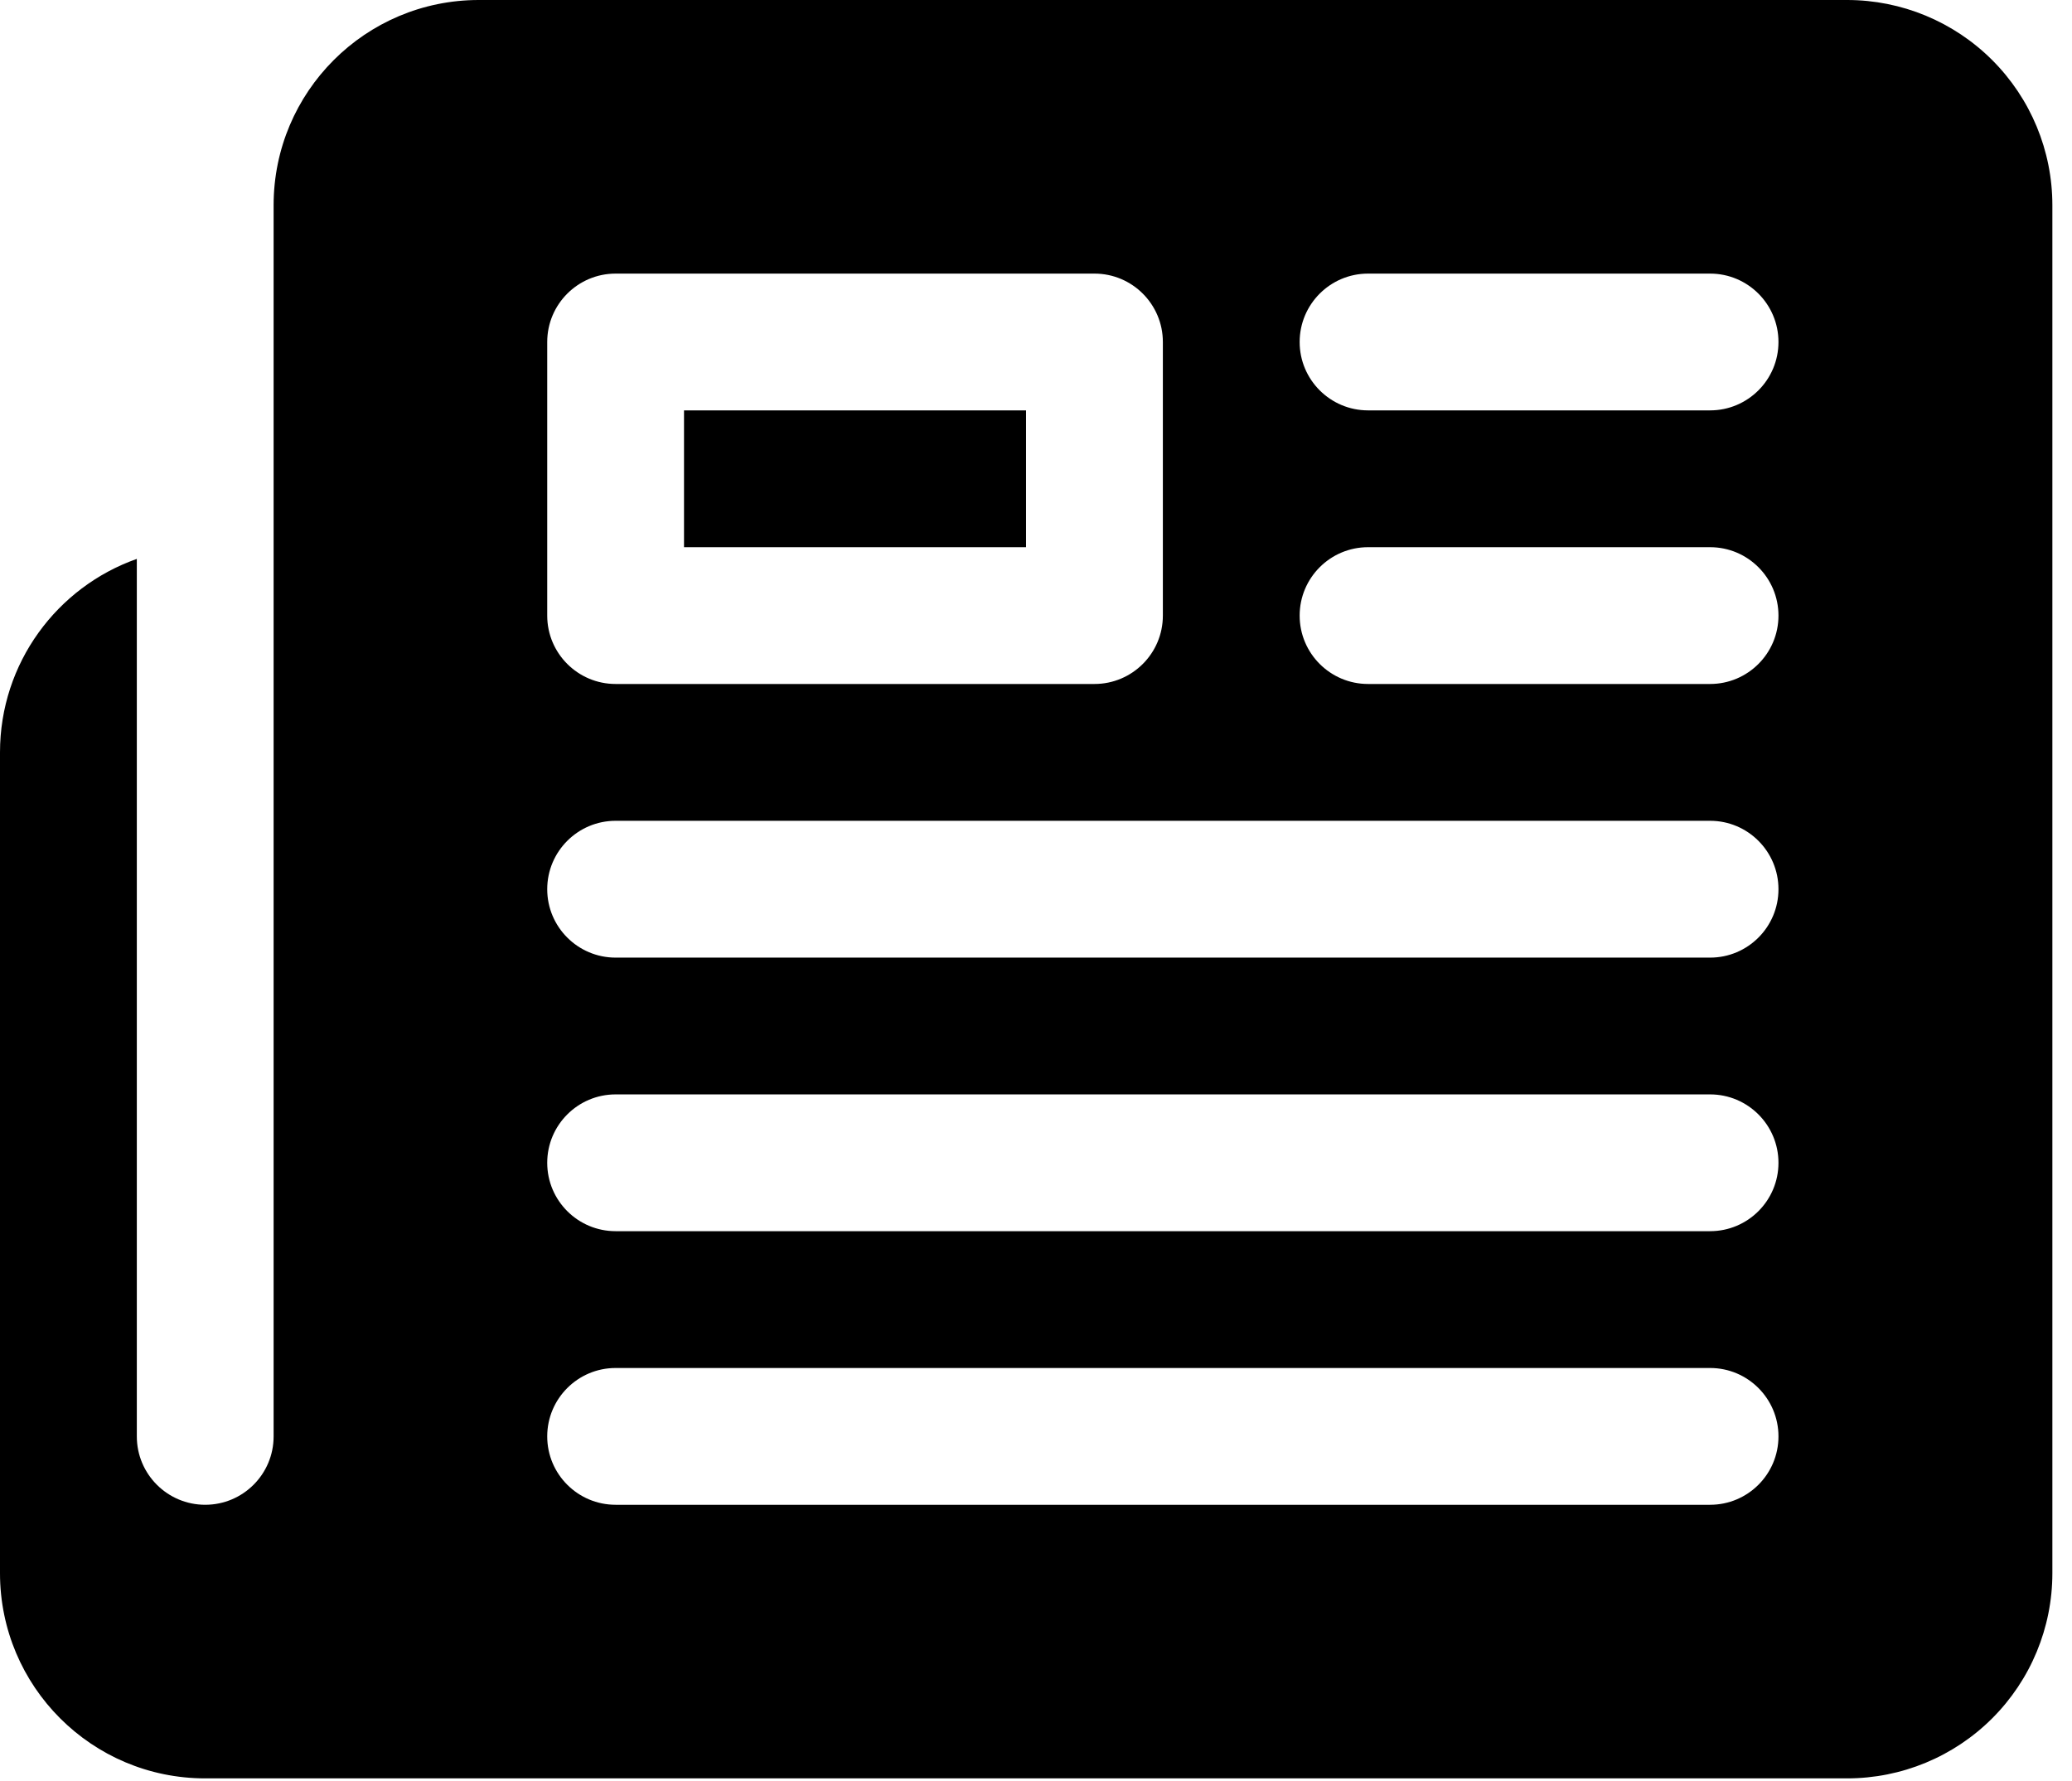 <?xml version="1.0" encoding="UTF-8"?>
<svg xmlns="http://www.w3.org/2000/svg" width="57" height="49" viewBox="0 0 57 49" fill="none">
  <path fill-rule="evenodd" clip-rule="evenodd" d="M7.527 5.645V39.517C7.527 40.556 6.684 41.398 5.645 41.398C4.607 41.398 3.764 40.556 3.764 39.517V15.376C1.571 16.149 0 18.242 0 20.699V43.28C0 46.398 2.527 48.925 5.645 48.925H50.815C52.311 48.925 53.747 48.331 54.806 47.272C55.865 46.214 56.46 44.778 56.46 43.28C56.46 34.775 56.46 14.151 56.46 5.645C56.46 4.147 55.865 2.712 54.806 1.654C53.747 0.595 52.311 0 50.815 0C42.307 0 21.68 0 13.172 0C10.054 0 7.527 2.527 7.527 5.645ZM16.936 41.398H47.044C48.083 41.398 48.925 40.556 48.925 39.517C48.925 38.478 48.083 37.635 47.044 37.635H16.936C15.897 37.635 15.054 38.478 15.054 39.517C15.054 40.556 15.897 41.398 16.936 41.398ZM16.936 33.871H47.044C48.083 33.871 48.925 33.029 48.925 31.99C48.925 30.951 48.083 30.108 47.044 30.108H16.936C15.897 30.108 15.054 30.951 15.054 31.99C15.054 33.029 15.897 33.871 16.936 33.871ZM16.936 26.345H47.044C48.083 26.345 48.925 25.502 48.925 24.463C48.925 23.424 48.083 22.581 47.044 22.581H16.936C15.897 22.581 15.054 23.424 15.054 24.463C15.054 25.502 15.897 26.345 16.936 26.345ZM31.99 9.409C31.99 8.37 31.147 7.527 30.108 7.527H16.936C15.897 7.527 15.054 8.37 15.054 9.409V16.936C15.054 17.974 15.897 18.817 16.936 18.817H30.108C31.147 18.817 31.99 17.974 31.99 16.936V9.409ZM37.635 18.817H47.044C48.083 18.817 48.925 17.974 48.925 16.936C48.925 15.897 48.083 15.054 47.044 15.054H37.635C36.596 15.054 35.753 15.897 35.753 16.936C35.753 17.974 36.596 18.817 37.635 18.817ZM28.226 11.29V15.054H18.817V11.29H28.226ZM37.635 11.29H47.044C48.083 11.29 48.925 10.447 48.925 9.409C48.925 8.37 48.083 7.527 47.044 7.527H37.635C36.596 7.527 35.753 8.37 35.753 9.409C35.753 10.447 36.596 11.29 37.635 11.29Z" fill="black"></path>
</svg>
